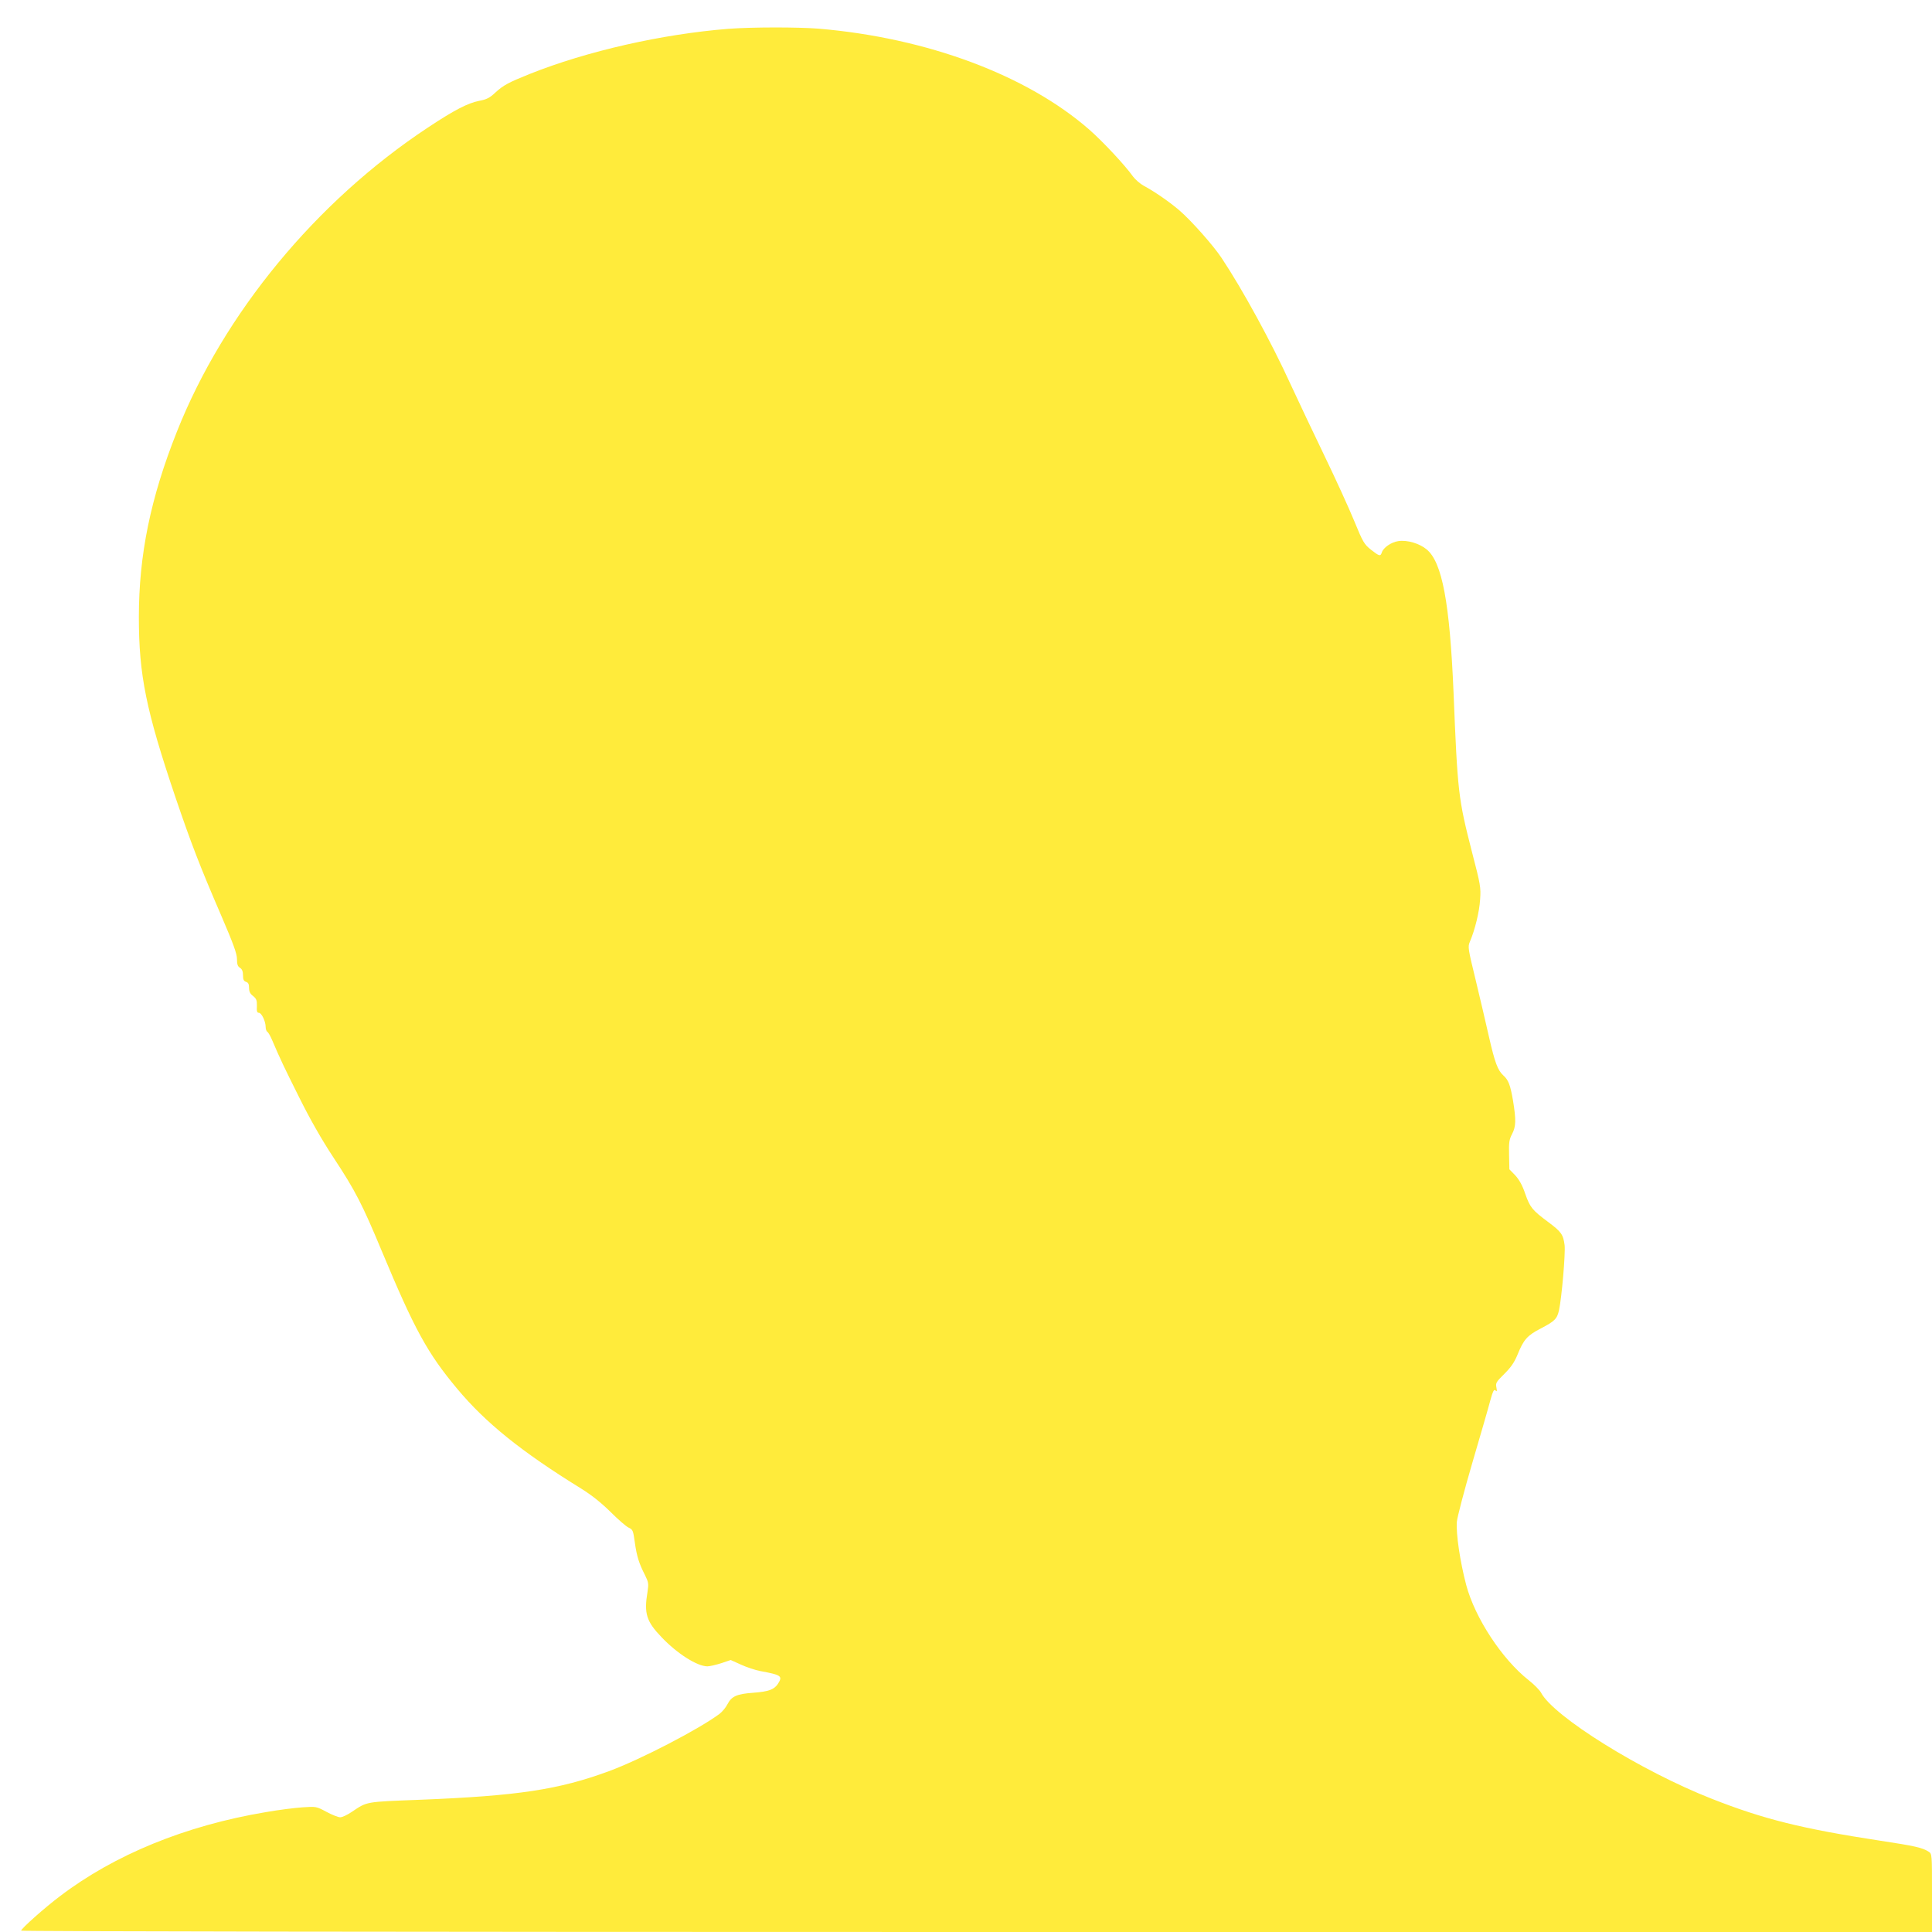 <?xml version="1.0" standalone="no"?>
<!DOCTYPE svg PUBLIC "-//W3C//DTD SVG 20010904//EN"
 "http://www.w3.org/TR/2001/REC-SVG-20010904/DTD/svg10.dtd">
<svg version="1.0" xmlns="http://www.w3.org/2000/svg"
 width="1280pt" height="1280pt" viewBox="0 0 1280 1280"
 preserveAspectRatio="xMidYMid meet">
<g transform="translate(0,1280) scale(0.1,-0.1)"
fill="#ffeb3b" stroke="none">
<path d="M4825 12609 c-439 -35 -935 -147 -1318 -300 -137 -55 -173 -74 -226
-123 -37 -35 -58 -45 -106 -54 -76 -15 -165 -61 -340 -177 -740 -489 -1352
-1231 -1663 -2015 -175 -440 -252 -817 -252 -1228 0 -384 47 -617 244 -1199
102 -300 160 -451 300 -775 83 -193 106 -257 106 -292 0 -35 5 -49 20 -58 14
-9 20 -24 20 -50 0 -28 5 -38 20 -43 15 -5 20 -15 20 -40 0 -24 7 -39 27 -54
22 -18 26 -29 25 -66 -2 -35 1 -45 13 -45 18 0 45 -57 45 -94 0 -14 5 -28 11
-32 6 -3 20 -27 31 -53 55 -129 81 -183 180 -381 71 -143 147 -277 228 -400
145 -220 190 -308 320 -620 217 -520 302 -675 499 -911 189 -226 424 -416 821
-661 72 -45 133 -94 195 -155 50 -50 103 -96 120 -104 28 -13 30 -19 41 -99
13 -91 27 -137 68 -217 23 -47 24 -56 16 -109 -24 -144 -8 -196 94 -302 103
-108 234 -191 302 -192 16 0 58 10 93 21 l62 21 69 -31 c37 -17 94 -36 126
-42 141 -26 151 -33 118 -85 -26 -38 -60 -51 -164 -59 -109 -8 -143 -23 -171
-77 -10 -20 -33 -48 -51 -62 -133 -100 -523 -303 -735 -381 -332 -122 -600
-163 -1253 -189 -363 -14 -346 -11 -449 -80 -29 -20 -64 -36 -77 -36 -13 0
-54 16 -91 36 -67 36 -69 36 -158 30 -49 -3 -160 -17 -245 -32 -531 -89 -1002
-282 -1363 -557 -100 -75 -257 -215 -257 -228 0 -5 2395 -9 6330 -9 l6330 0 0
259 c0 257 0 259 -22 273 -42 27 -91 38 -322 73 -516 79 -771 142 -1116 278
-466 183 -1049 545 -1131 704 -10 17 -46 54 -82 82 -176 139 -355 412 -413
630 -41 156 -68 339 -62 419 3 31 49 208 103 392 54 184 108 370 119 413 17
61 24 75 34 65 10 -10 11 -6 6 20 -6 29 -1 37 52 89 44 44 66 75 88 128 40 99
64 127 153 173 94 49 109 64 122 122 18 84 43 374 37 430 -9 71 -22 89 -109
154 -105 78 -120 96 -152 187 -19 57 -40 93 -66 122 l-39 40 -2 96 c-2 83 1
102 20 138 26 50 27 93 6 222 -18 104 -30 135 -64 166 -37 34 -56 84 -95 255
-20 91 -61 262 -89 380 -50 205 -52 217 -38 250 34 79 63 199 68 279 6 82 3
98 -55 321 -89 349 -94 386 -121 1055 -25 590 -75 860 -178 945 -48 40 -130
64 -188 55 -47 -7 -99 -43 -109 -75 -9 -27 -16 -26 -72 18 -45 36 -53 49 -112
193 -35 85 -123 278 -196 429 -73 151 -174 365 -225 475 -126 276 -317 626
-456 835 -54 82 -202 249 -280 316 -65 56 -168 127 -236 163 -24 13 -56 41
-71 61 -54 76 -201 233 -290 311 -414 362 -1075 608 -1792 669 -140 11 -443
11 -600 -1z"/>
</g>
</svg>
